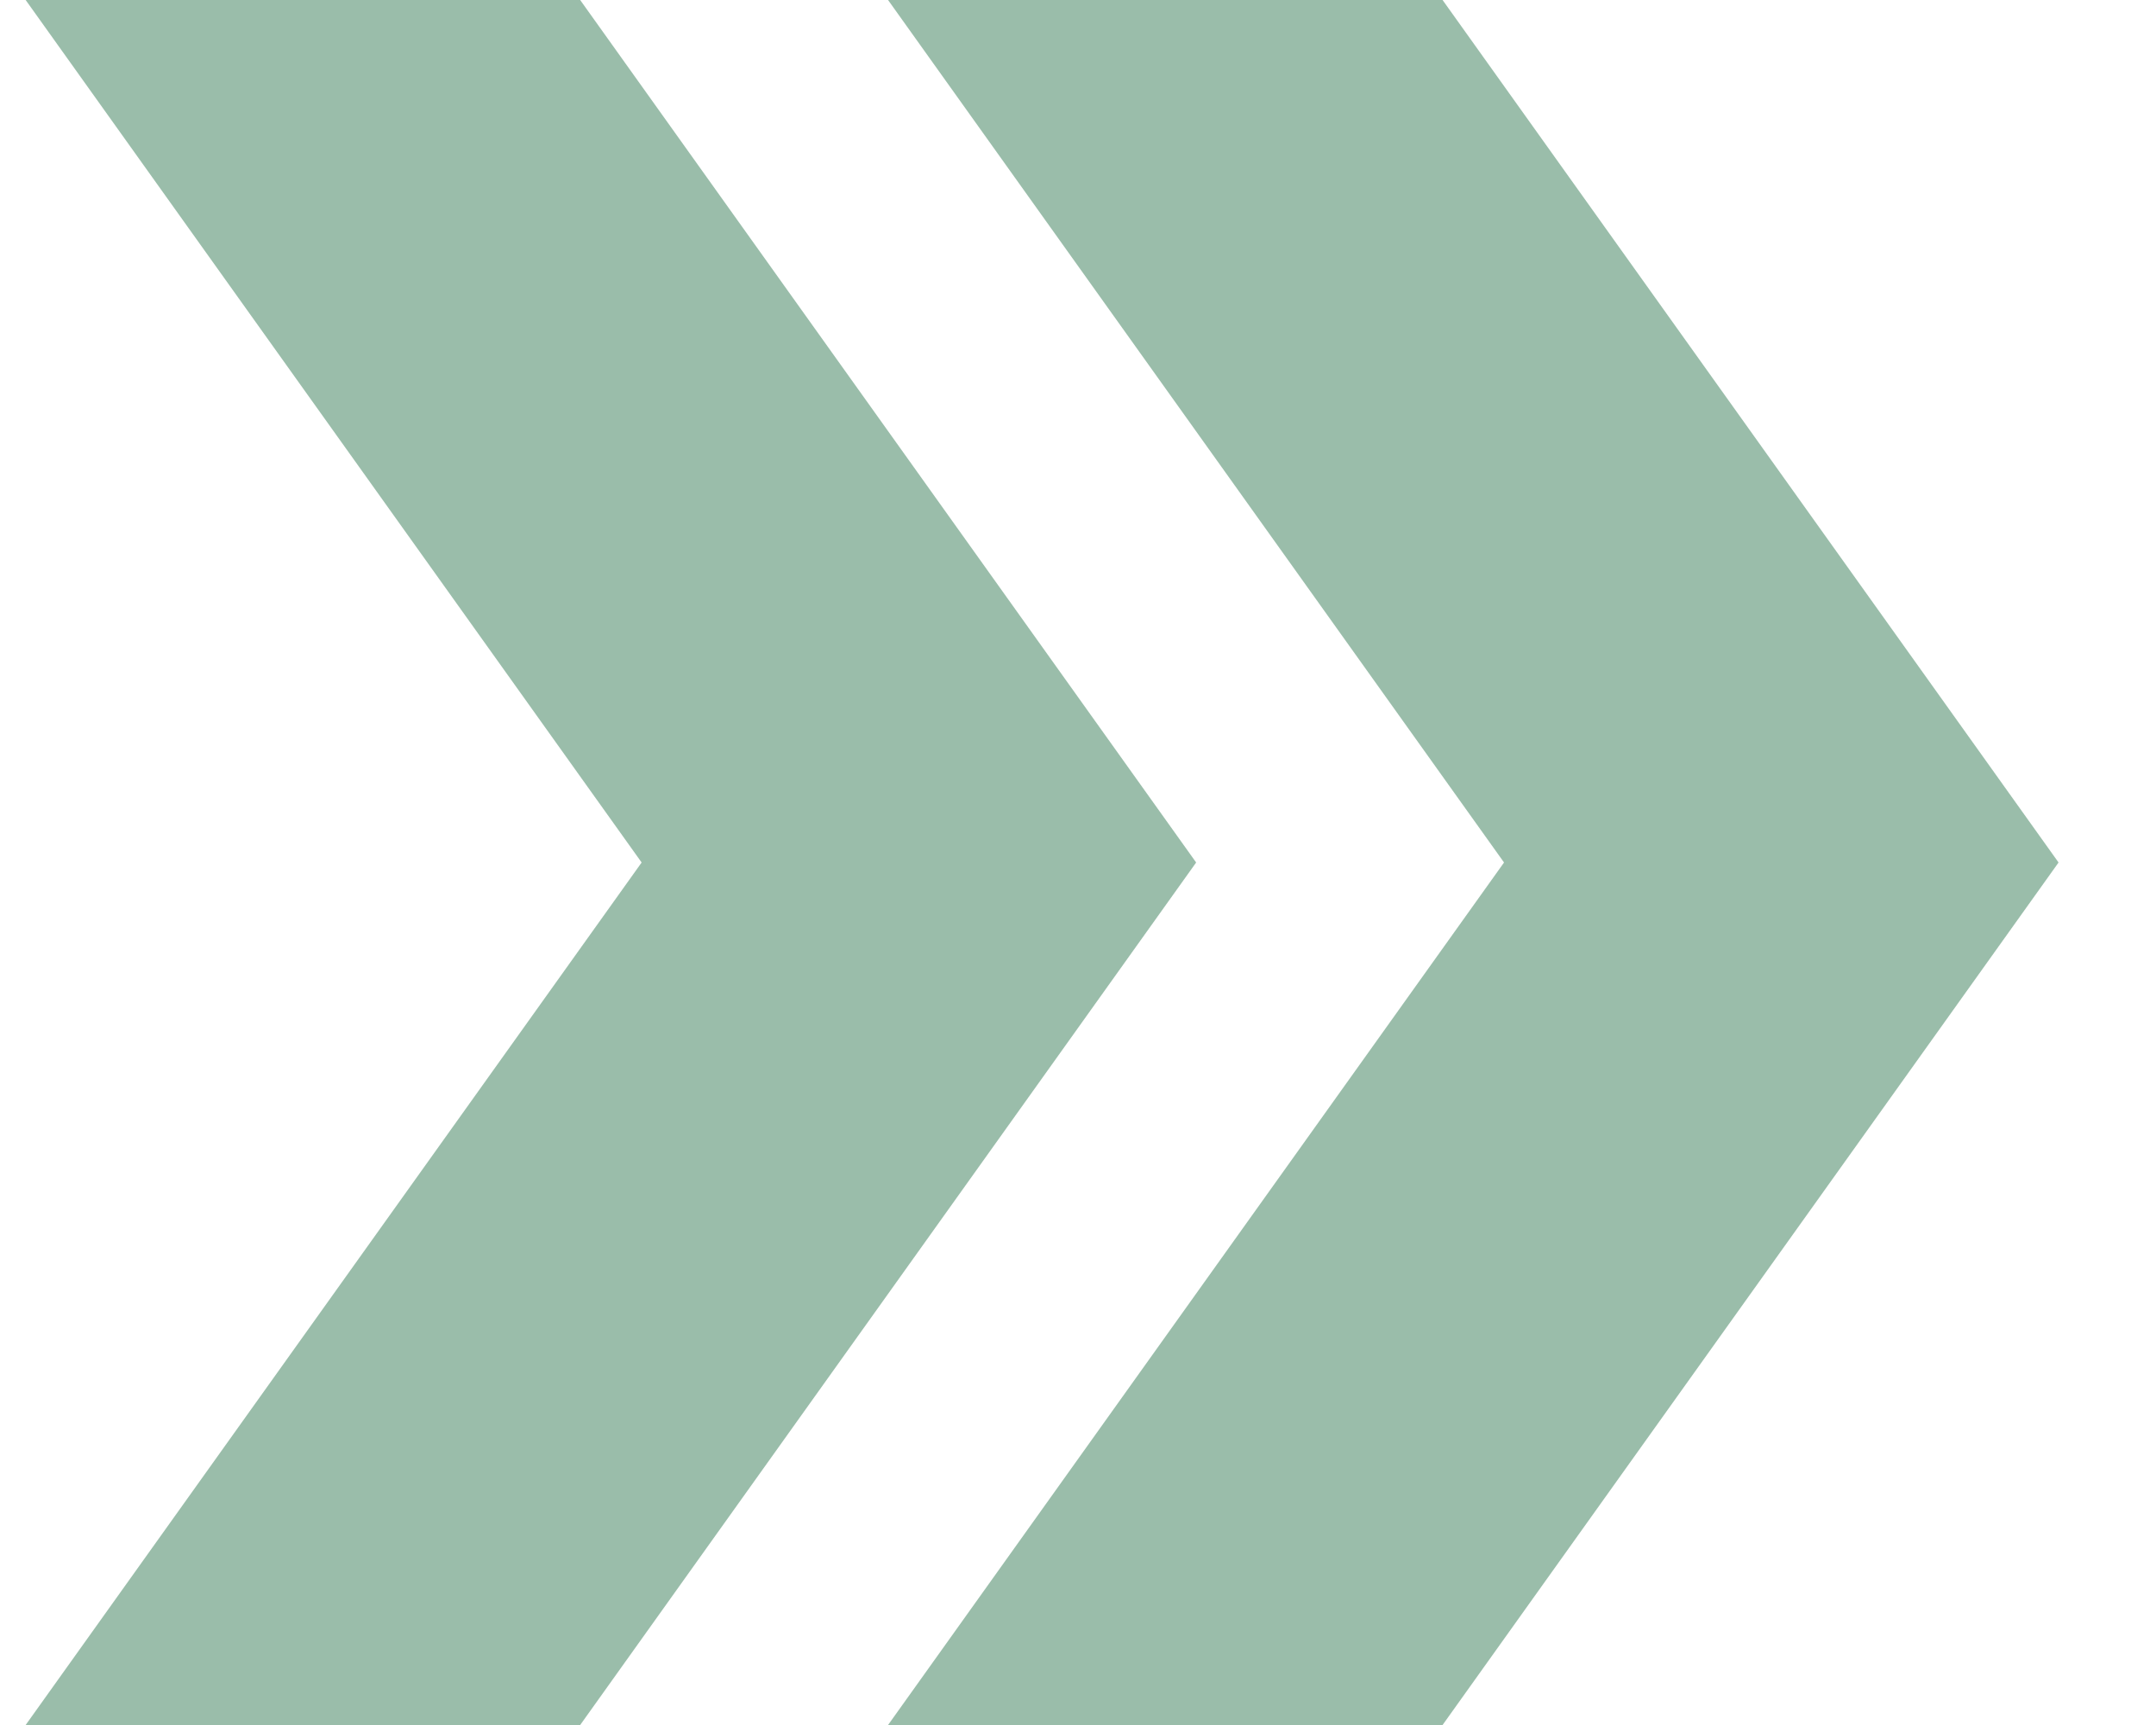 <svg width="10" height="8" viewBox="0 0 10 8" fill="none" xmlns="http://www.w3.org/2000/svg">
<path d="M6.691 0H4.119L6.976 4L4.119 8H6.691L9.548 4L6.691 0Z" fill="#035C2C" fill-opacity="0.4"/>
<path d="M2.691 0H0.119L2.976 4L0.119 8H2.691L5.548 4L2.691 0Z" fill="#035C2C" fill-opacity="0.4"/>
</svg>
